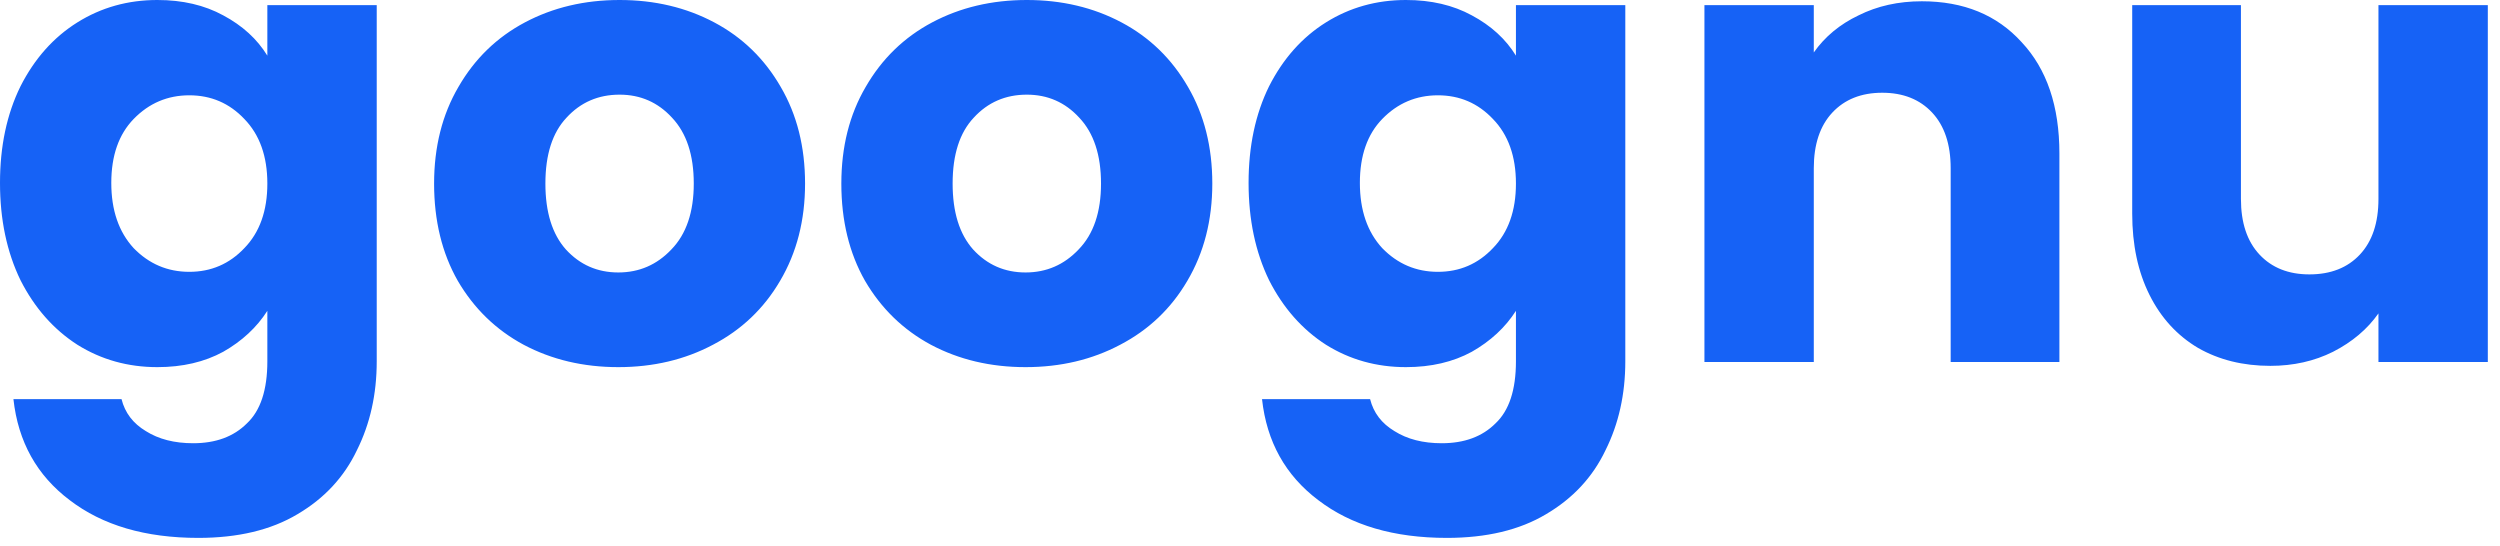 <svg width="197" height="43" viewBox="0 0 197 43" fill="none" xmlns="http://www.w3.org/2000/svg">
<path d="M12.399 -3.37521e-05C14.381 -3.37521e-05 16.111 0.403 17.59 1.21C19.102 2.016 20.261 3.074 21.067 4.385V0.403H29.686V28.476C29.686 31.063 29.165 33.398 28.123 35.482C27.115 37.598 25.553 39.278 23.436 40.522C21.353 41.765 18.749 42.386 15.624 42.386C11.458 42.386 8.081 41.395 5.494 39.413C2.906 37.464 1.428 34.81 1.058 31.45H9.576C9.845 32.525 10.483 33.365 11.491 33.97C12.499 34.608 13.742 34.927 15.221 34.927C17.002 34.927 18.413 34.406 19.454 33.365C20.53 32.357 21.067 30.727 21.067 28.476V24.494C20.227 25.805 19.068 26.88 17.59 27.72C16.111 28.526 14.381 28.93 12.399 28.93C10.08 28.93 7.98 28.342 6.098 27.166C4.217 25.956 2.722 24.259 1.613 22.075C0.538 19.858 6.7167e-05 17.304 6.7167e-05 14.414C6.7167e-05 11.525 0.538 8.988 1.613 6.804C2.722 4.62 4.217 2.94 6.098 1.764C7.98 0.588 10.08 -3.37521e-05 12.399 -3.37521e-05ZM21.067 14.465C21.067 12.314 20.462 10.618 19.253 9.374C18.077 8.131 16.632 7.51 14.918 7.51C13.205 7.51 11.743 8.131 10.534 9.374C9.358 10.584 8.77 12.264 8.77 14.414C8.77 16.565 9.358 18.278 10.534 19.555C11.743 20.798 13.205 21.42 14.918 21.42C16.632 21.42 18.077 20.798 19.253 19.555C20.462 18.312 21.067 16.615 21.067 14.465ZM48.722 28.93C45.967 28.93 43.481 28.342 41.263 27.166C39.079 25.99 37.349 24.31 36.072 22.126C34.829 19.942 34.207 17.388 34.207 14.465C34.207 11.575 34.846 9.038 36.122 6.854C37.399 4.637 39.146 2.94 41.364 1.764C43.581 0.588 46.068 -3.37521e-05 48.823 -3.37521e-05C51.578 -3.37521e-05 54.065 0.588 56.282 1.764C58.5 2.94 60.247 4.637 61.524 6.854C62.801 9.038 63.439 11.575 63.439 14.465C63.439 17.354 62.784 19.908 61.474 22.126C60.197 24.31 58.433 25.99 56.181 27.166C53.964 28.342 51.477 28.93 48.722 28.93ZM48.722 21.47C50.369 21.47 51.763 20.866 52.906 19.656C54.081 18.446 54.669 16.716 54.669 14.465C54.669 12.214 54.098 10.483 52.956 9.274C51.847 8.064 50.469 7.459 48.823 7.459C47.143 7.459 45.749 8.064 44.64 9.274C43.531 10.45 42.977 12.18 42.977 14.465C42.977 16.716 43.514 18.446 44.59 19.656C45.698 20.866 47.076 21.47 48.722 21.47ZM80.813 28.93C78.058 28.93 75.571 28.342 73.354 27.166C71.17 25.99 69.439 24.31 68.162 22.126C66.919 19.942 66.298 17.388 66.298 14.465C66.298 11.575 66.936 9.038 68.213 6.854C69.49 4.637 71.237 2.94 73.454 1.764C75.672 0.588 78.159 -3.37521e-05 80.914 -3.37521e-05C83.669 -3.37521e-05 86.155 0.588 88.373 1.764C90.591 2.94 92.338 4.637 93.615 6.854C94.891 9.038 95.53 11.575 95.53 14.465C95.53 17.354 94.874 19.908 93.564 22.126C92.287 24.31 90.523 25.99 88.272 27.166C86.055 28.342 83.568 28.93 80.813 28.93ZM80.813 21.47C82.459 21.47 83.854 20.866 84.996 19.656C86.172 18.446 86.76 16.716 86.76 14.465C86.76 12.214 86.189 10.483 85.046 9.274C83.938 8.064 82.56 7.459 80.914 7.459C79.234 7.459 77.839 8.064 76.731 9.274C75.622 10.45 75.067 12.18 75.067 14.465C75.067 16.716 75.605 18.446 76.68 19.656C77.789 20.866 79.166 21.47 80.813 21.47ZM110.787 -3.37521e-05C112.769 -3.37521e-05 114.5 0.403 115.978 1.21C117.49 2.016 118.649 3.074 119.456 4.385V0.403H128.074V28.476C128.074 31.063 127.553 33.398 126.512 35.482C125.504 37.598 123.941 39.278 121.824 40.522C119.741 41.765 117.137 42.386 114.012 42.386C109.846 42.386 106.469 41.395 103.882 39.413C101.295 37.464 99.816 34.81 99.447 31.45H107.964C108.233 32.525 108.872 33.365 109.88 33.97C110.888 34.608 112.131 34.927 113.609 34.927C115.39 34.927 116.801 34.406 117.843 33.365C118.918 32.357 119.456 30.727 119.456 28.476V24.494C118.616 25.805 117.456 26.88 115.978 27.72C114.5 28.526 112.769 28.93 110.787 28.93C108.468 28.93 106.368 28.342 104.487 27.166C102.605 25.956 101.11 24.259 100.001 22.075C98.926 19.858 98.388 17.304 98.388 14.414C98.388 11.525 98.926 8.988 100.001 6.804C101.11 4.62 102.605 2.94 104.487 1.764C106.368 0.588 108.468 -3.37521e-05 110.787 -3.37521e-05ZM119.456 14.465C119.456 12.314 118.851 10.618 117.641 9.374C116.465 8.131 115.02 7.51 113.307 7.51C111.593 7.51 110.132 8.131 108.922 9.374C107.746 10.584 107.158 12.264 107.158 14.414C107.158 16.565 107.746 18.278 108.922 19.555C110.132 20.798 111.593 21.42 113.307 21.42C115.02 21.42 116.465 20.798 117.641 19.555C118.851 18.312 119.456 16.615 119.456 14.465ZM151.445 0.101C154.738 0.101 157.359 1.176 159.307 3.326C161.29 5.443 162.281 8.366 162.281 12.096V28.526H153.713V13.255C153.713 11.374 153.226 9.912 152.251 8.87C151.277 7.829 149.967 7.308 148.32 7.308C146.674 7.308 145.363 7.829 144.389 8.87C143.415 9.912 142.927 11.374 142.927 13.255V28.526H134.309V0.403H142.927V4.133C143.801 2.89 144.977 1.915 146.455 1.21C147.934 0.47 149.597 0.101 151.445 0.101ZM196.04 0.403V28.526H187.422V24.696C186.548 25.939 185.356 26.947 183.844 27.72C182.365 28.459 180.719 28.829 178.904 28.829C176.754 28.829 174.856 28.358 173.209 27.418C171.563 26.443 170.286 25.049 169.379 23.234C168.472 21.42 168.018 19.286 168.018 16.834V0.403H176.586V15.674C176.586 17.556 177.073 19.018 178.048 20.059C179.022 21.101 180.332 21.622 181.979 21.622C183.659 21.622 184.986 21.101 185.96 20.059C186.935 19.018 187.422 17.556 187.422 15.674V0.403H196.04Z" fill="#1662F6"/>
</svg>
